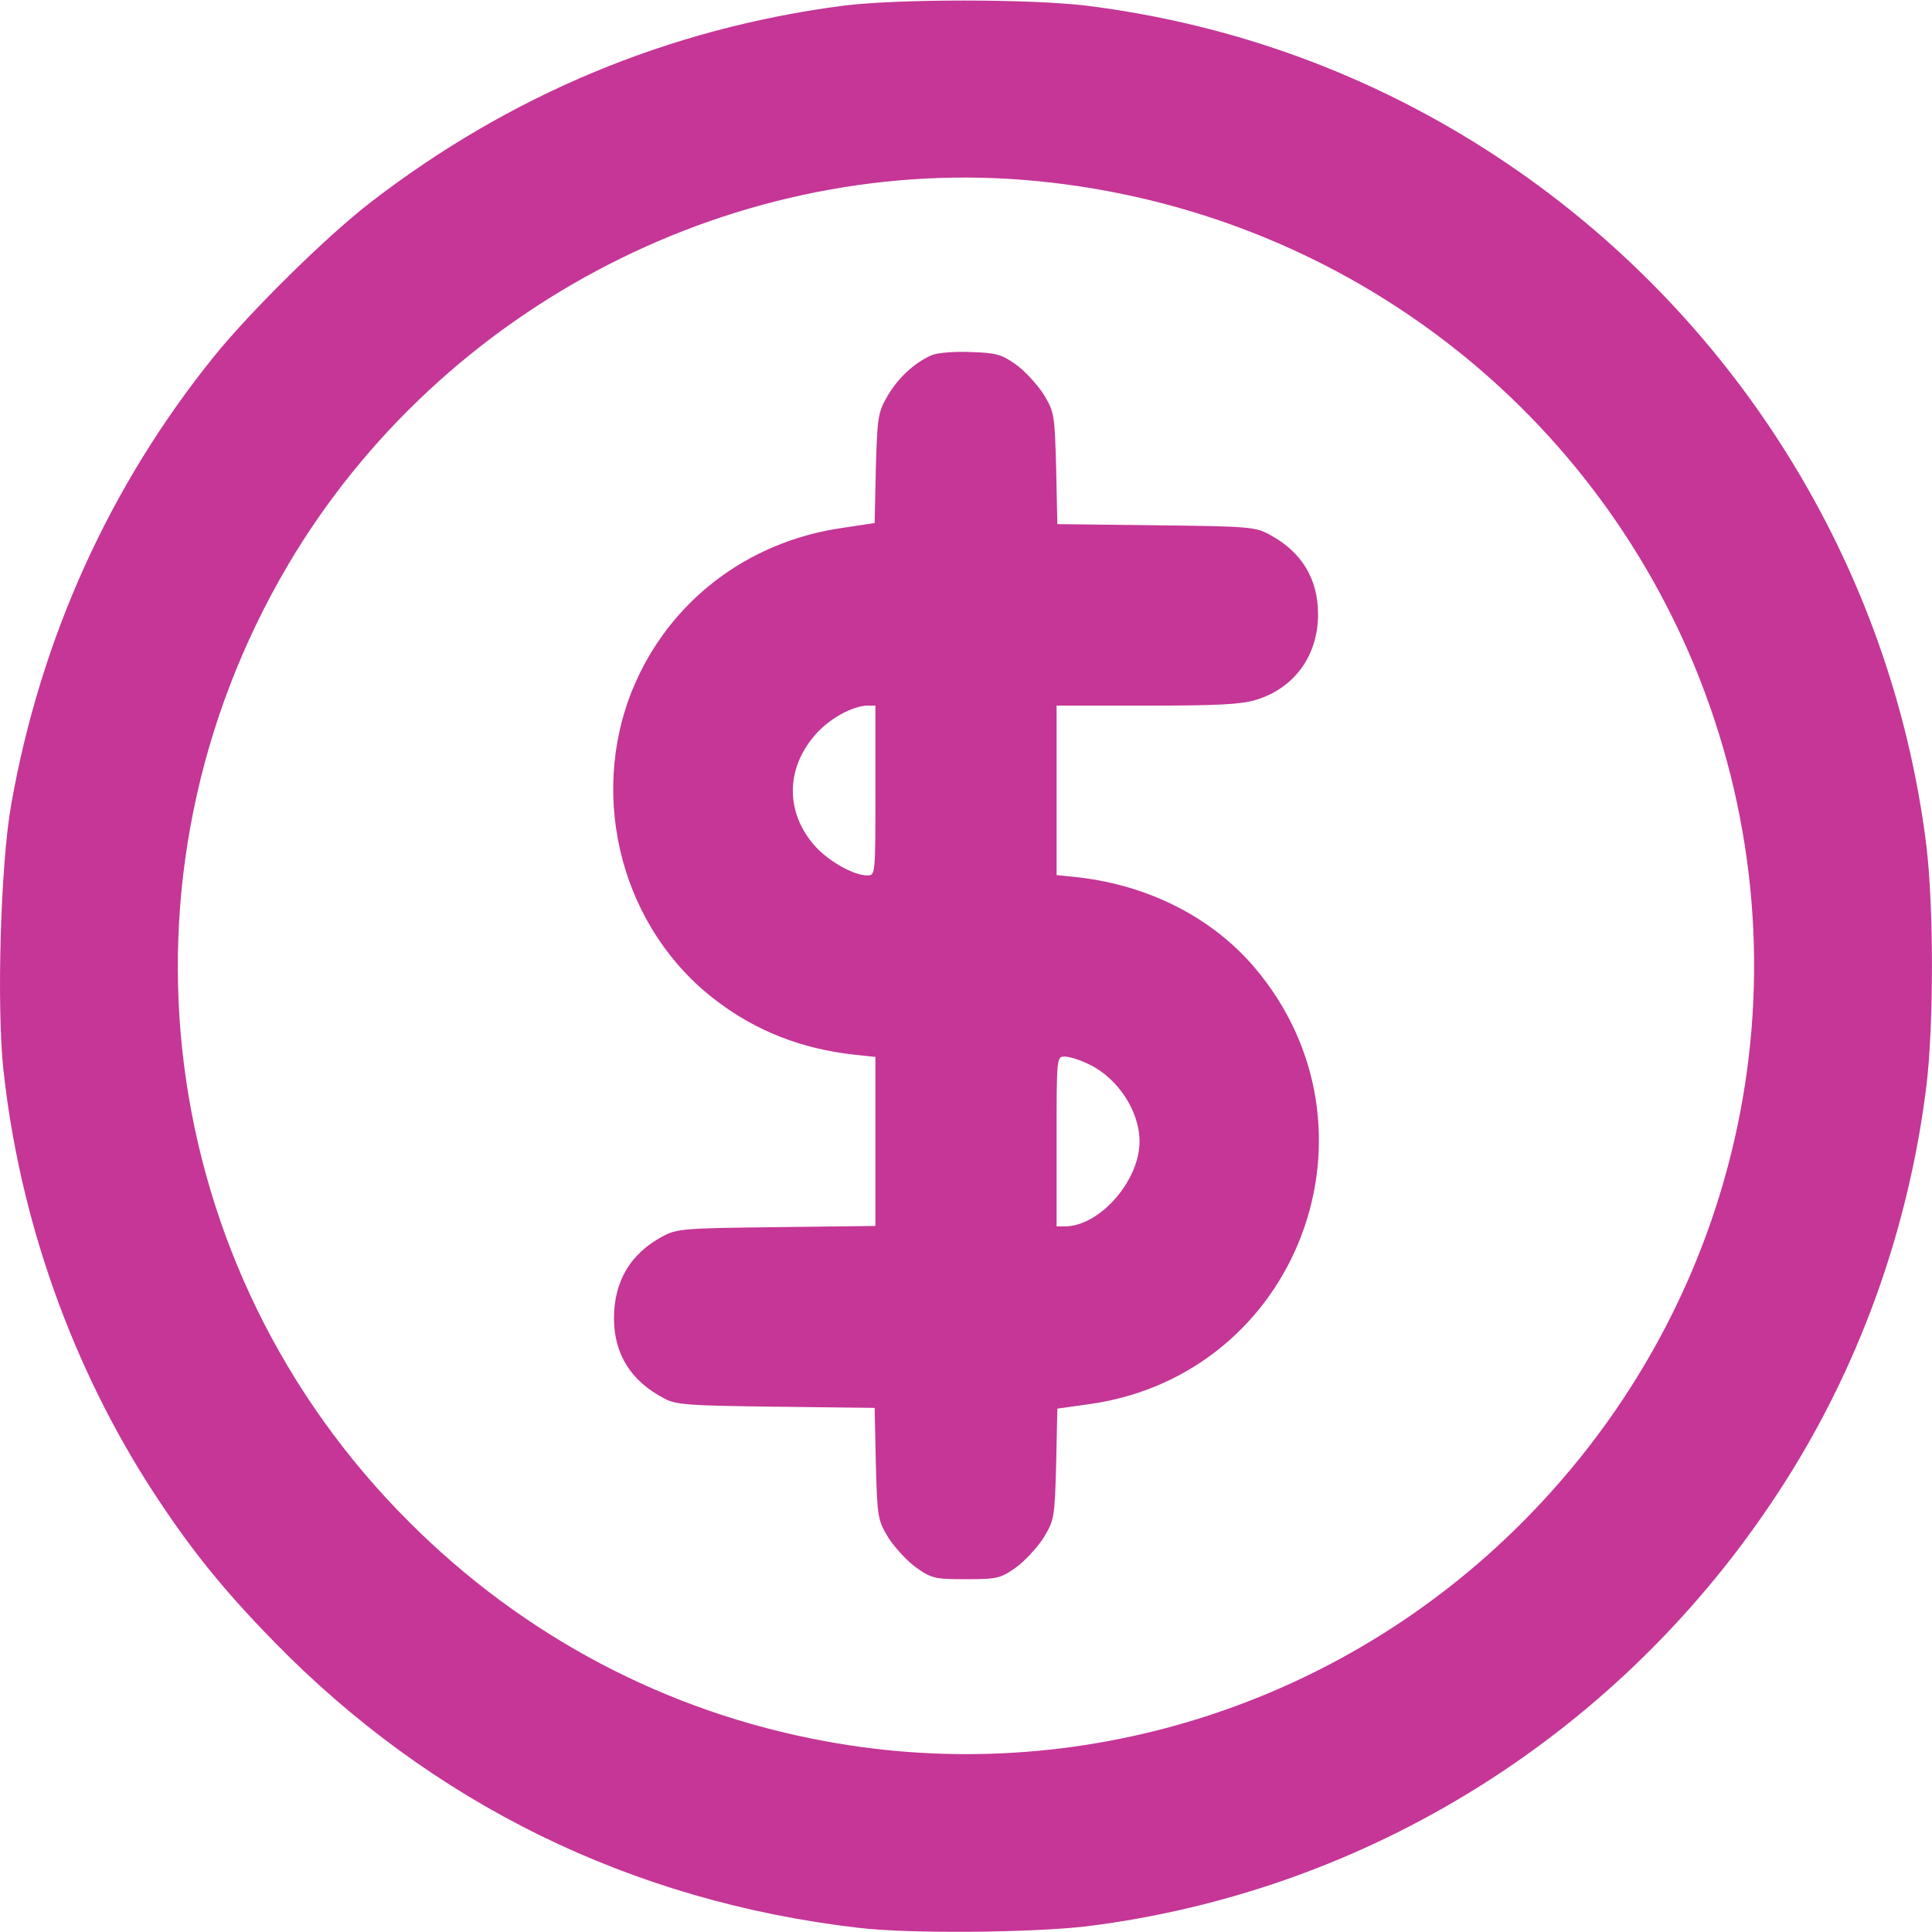 <svg width="18" height="18" viewBox="0 0 18 18" fill="none" xmlns="http://www.w3.org/2000/svg">
<g clip-path="url(#clip0_0_495)">
<path d="M7.857 0.053C6.232 0.264 4.745 0.886 3.445 1.891C3.033 2.211 2.334 2.9 1.993 3.322C1.022 4.525 0.379 5.945 0.105 7.492C0.006 8.04 -0.032 9.359 0.031 9.96C0.182 11.363 0.671 12.737 1.43 13.904C1.775 14.432 2.077 14.808 2.548 15.29C4.021 16.801 5.881 17.715 7.997 17.961C8.468 18.018 9.614 18.007 10.124 17.947C12.754 17.62 15.102 16.147 16.568 13.904C17.307 12.776 17.778 11.479 17.947 10.125C18.017 9.555 18.017 8.448 17.947 7.875C17.623 5.266 16.154 2.911 13.939 1.455C12.782 0.696 11.495 0.225 10.124 0.053C9.59 -0.011 8.363 -0.011 7.857 0.053ZM9.671 1.688C12.452 1.962 14.818 3.744 15.834 6.321C16.902 9.039 16.259 12.104 14.181 14.185C12.473 15.898 10.04 16.66 7.681 16.221C6.211 15.95 4.879 15.247 3.814 14.182C1.434 11.809 0.973 8.167 2.682 5.266C4.116 2.837 6.893 1.413 9.671 1.688Z" fill="#C53696"/>
<path d="M8.684 3.308C8.525 3.375 8.371 3.516 8.272 3.684C8.181 3.839 8.174 3.878 8.16 4.363L8.149 4.873L7.85 4.918C6.961 5.045 6.233 5.604 5.896 6.416C5.474 7.446 5.801 8.67 6.683 9.33C7.052 9.608 7.464 9.77 7.956 9.826L8.156 9.847V10.635V11.422L7.235 11.433C6.367 11.443 6.304 11.447 6.17 11.521C5.871 11.682 5.72 11.939 5.72 12.287C5.723 12.618 5.878 12.867 6.188 13.029C6.297 13.089 6.413 13.096 7.228 13.106L8.149 13.117L8.16 13.637C8.174 14.143 8.177 14.161 8.279 14.33C8.339 14.421 8.455 14.548 8.539 14.607C8.68 14.706 8.712 14.713 9 14.713C9.288 14.713 9.32 14.706 9.461 14.607C9.545 14.548 9.661 14.421 9.721 14.33C9.823 14.161 9.826 14.143 9.84 13.641L9.851 13.124L10.15 13.082C12.097 12.807 12.962 10.512 11.686 9.011C11.292 8.55 10.709 8.251 10.048 8.174L9.844 8.153V7.362V6.574H10.681C11.334 6.574 11.559 6.564 11.7 6.521C12.062 6.412 12.284 6.103 12.28 5.713C12.277 5.389 12.125 5.14 11.83 4.982C11.697 4.908 11.633 4.904 10.772 4.894L9.851 4.883L9.84 4.363C9.826 3.857 9.823 3.839 9.721 3.67C9.661 3.579 9.545 3.452 9.461 3.393C9.33 3.301 9.278 3.287 9.042 3.28C8.895 3.273 8.733 3.287 8.684 3.308ZM8.156 7.365C8.156 8.156 8.156 8.156 8.079 8.156C7.949 8.156 7.706 8.016 7.583 7.871C7.32 7.566 7.32 7.165 7.59 6.852C7.717 6.701 7.938 6.578 8.079 6.574H8.156V7.365ZM10.15 9.918C10.417 10.048 10.617 10.354 10.617 10.635C10.617 11 10.248 11.422 9.925 11.426H9.844V10.635C9.844 9.844 9.844 9.844 9.921 9.844C9.963 9.844 10.065 9.875 10.15 9.918Z" fill="#C53696"/>
</g>
<defs>
<clipPath id="clip0_0_495">
<rect width="18" height="18" fill="white"/>
</clipPath>
</defs>
</svg>
